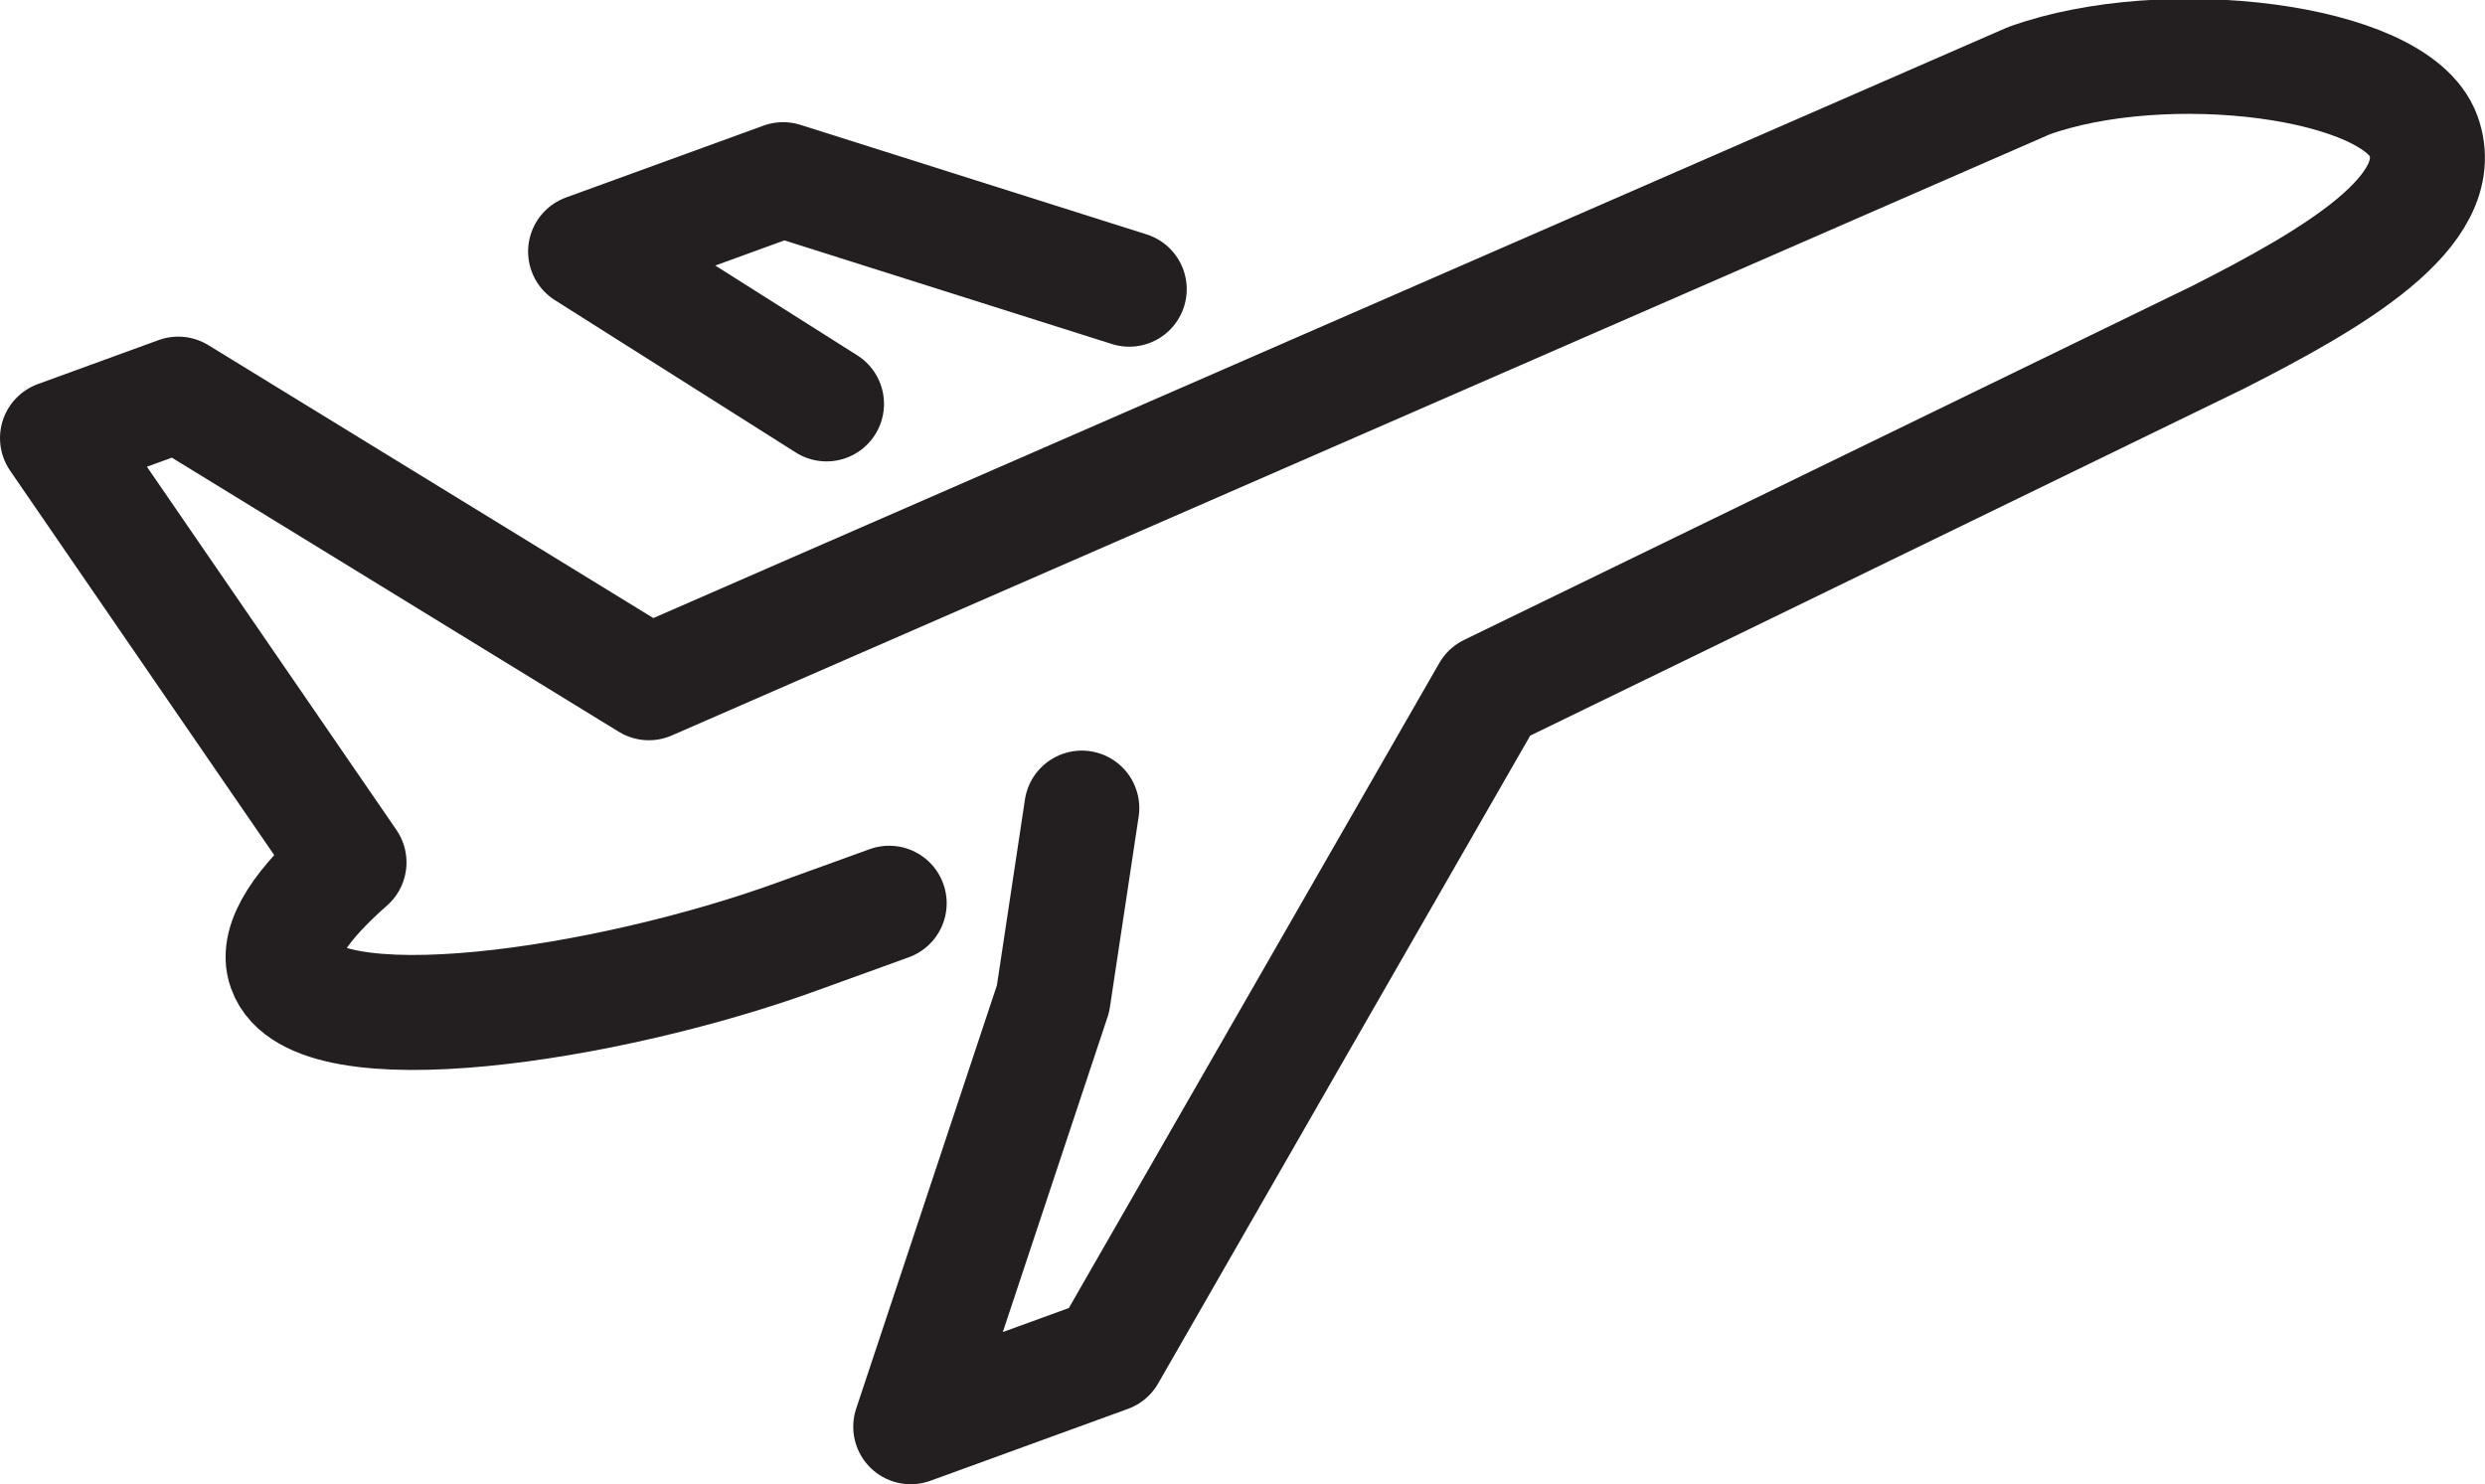 <svg xmlns="http://www.w3.org/2000/svg" viewBox="0 0 86.44 51.63"><defs><style>.cls-1{fill:none;stroke:#231f20;stroke-linecap:round;stroke-linejoin:round;stroke-width:4px;}</style></defs><title>mix</title><g id="Layer_2" data-name="Layer 2"><g id="Layer_1-2" data-name="Layer 1"><path class="cls-1" d="M37.63,28.11l-1,6.63L31.68,49.63l6.87-2.5L51.8,24.06,77.18,11.72c3.93-2,8.07-4.37,7.12-7s-9-3.62-13.73-1.91l-48,20.94L6.2,13.71,2,15.24,12.14,30c-1.57,1.38-2.58,2.73-2.22,3.71,1,2.81,11.23,1.27,17.86-1.15l3.15-1.14"/><polyline class="cls-1" points="39.28 10.06 27.24 6.25 20.37 8.75 28.75 14.05"/></g></g></svg>
